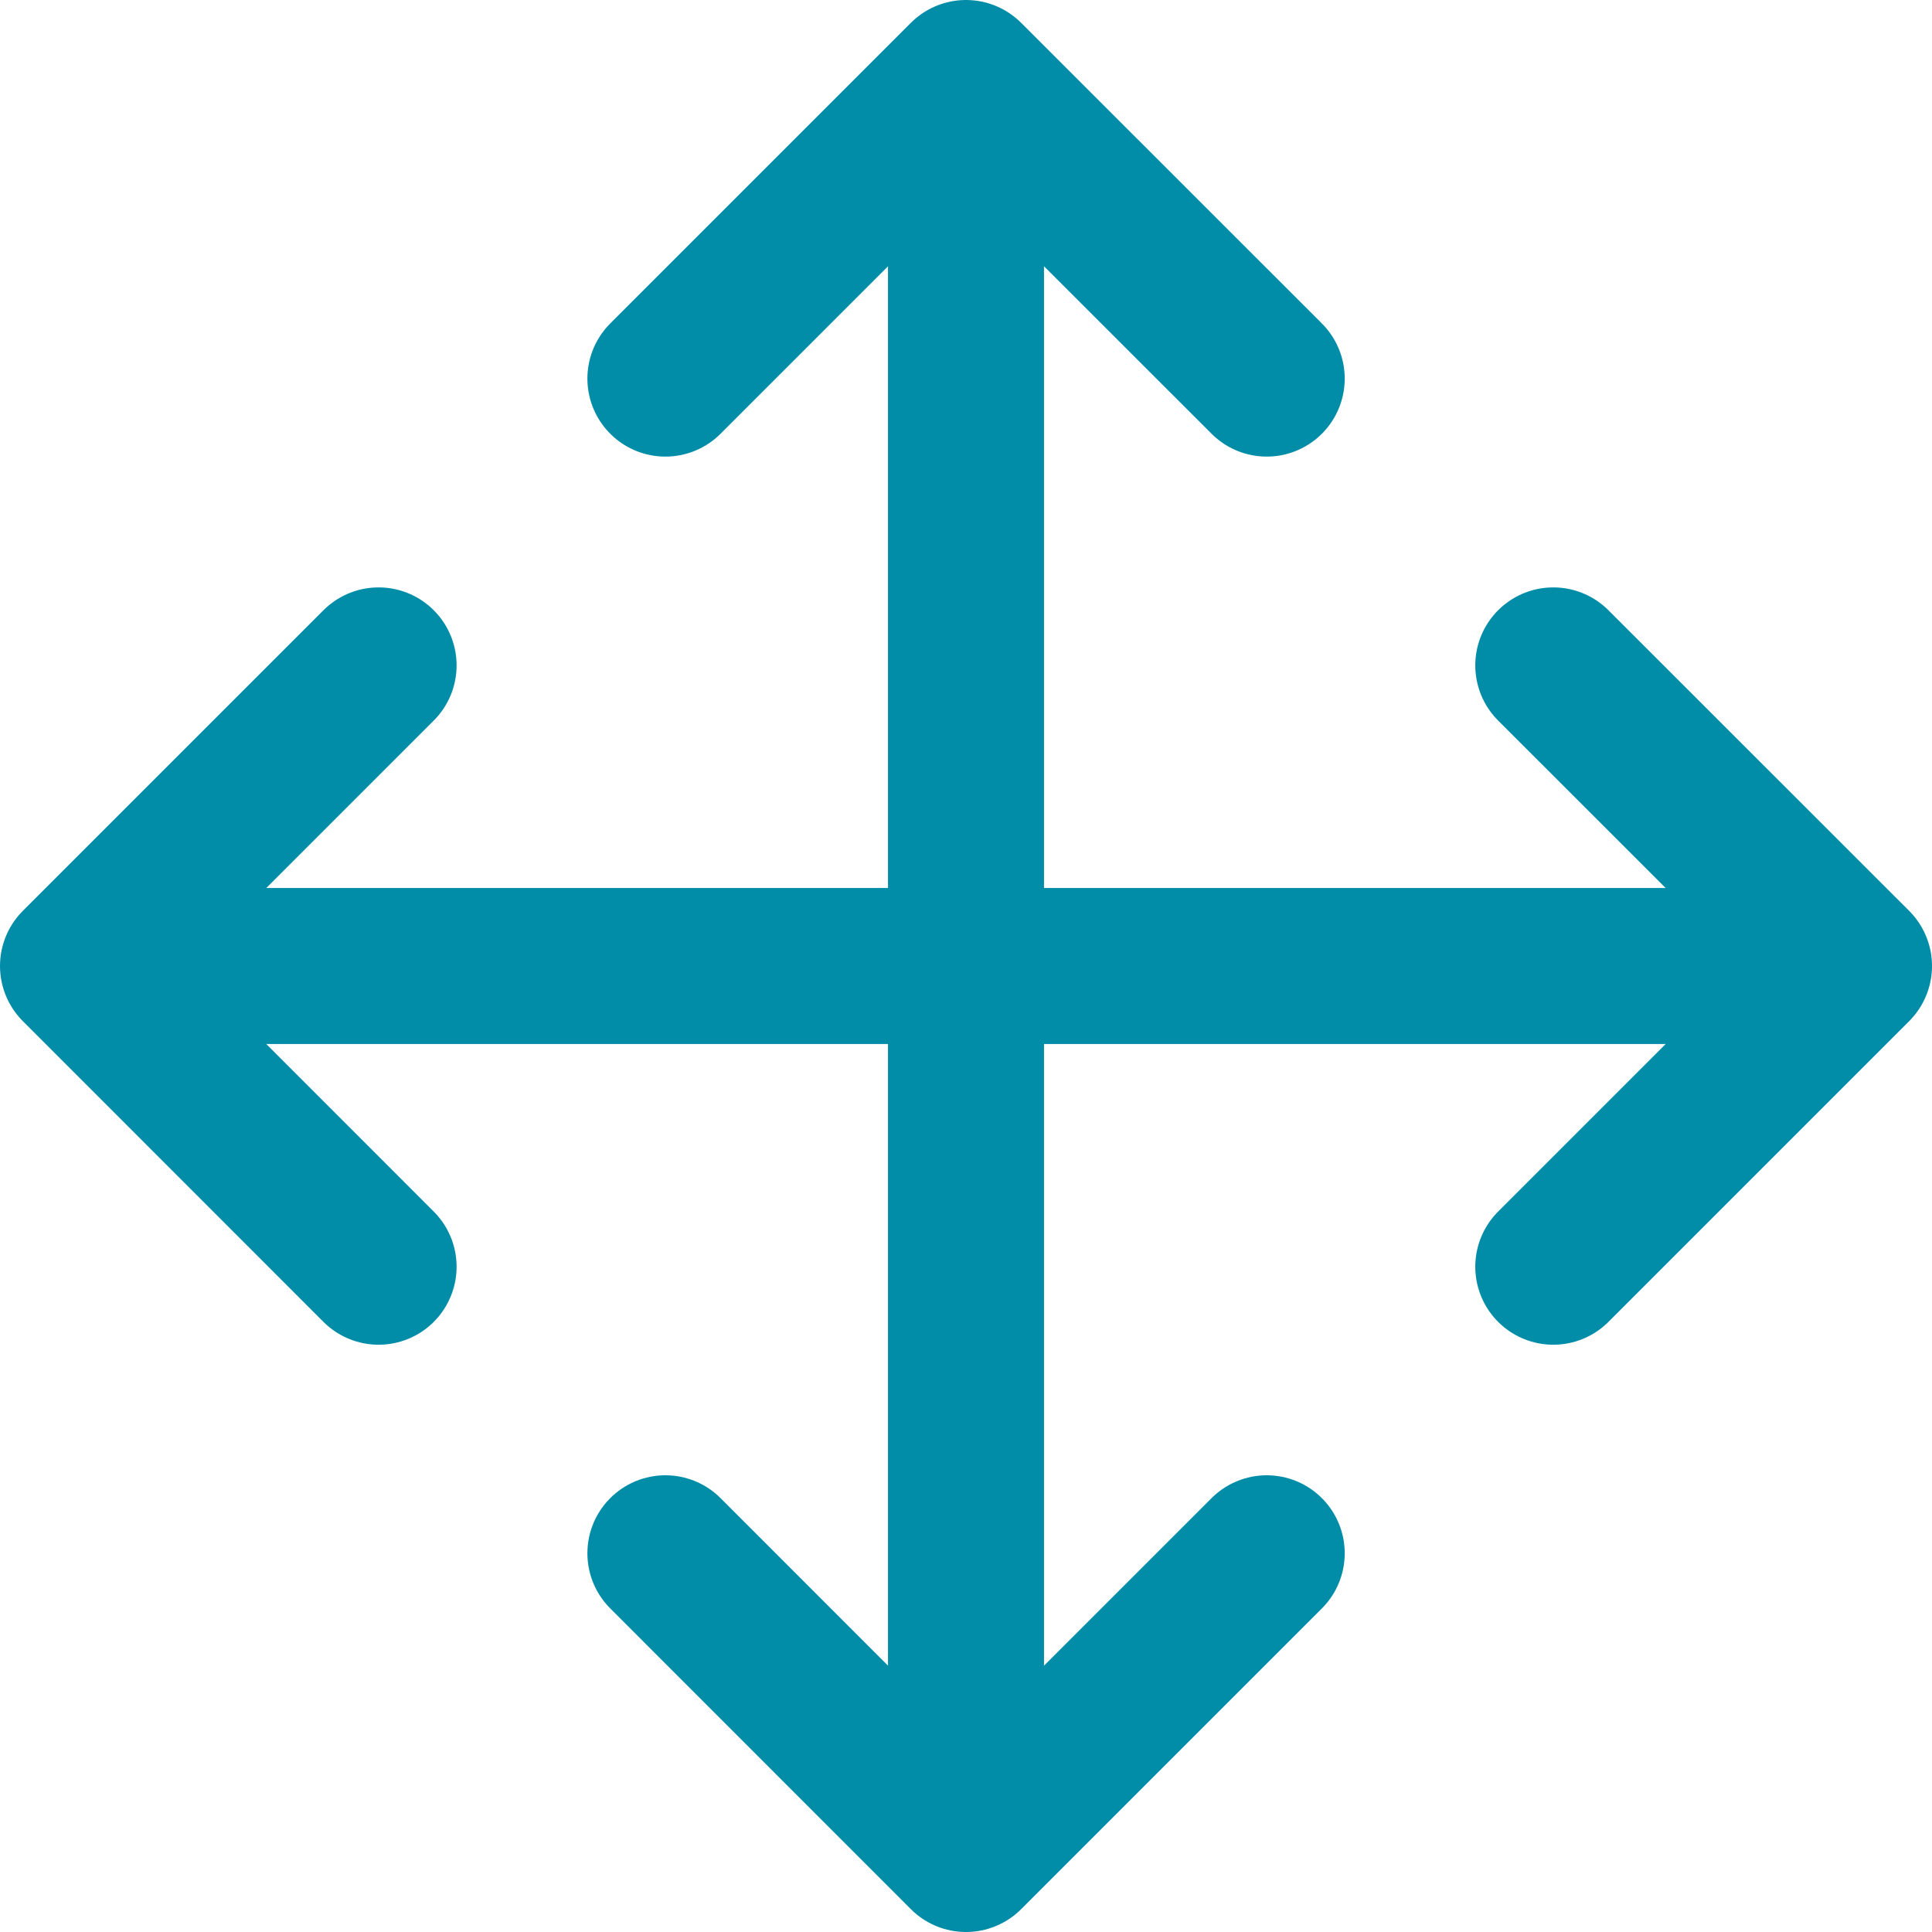 <?xml version="1.0" encoding="UTF-8"?>
<svg xmlns="http://www.w3.org/2000/svg" viewBox="0 0 161 161">
  <defs>
    <style>.cls-1,.cls-2{fill:none;stroke:#018da7;stroke-width:13px;}.cls-1{stroke-miterlimit:10;}.cls-2{stroke-linecap:round;stroke-linejoin:round;}</style>
  </defs>
  <g id="Ebene_2" data-name="Ebene 2">
    <g id="Ebene_1-2" data-name="Ebene 1">
      <line class="cls-1" x1="152.75" y1="80.5" x2="8.25" y2="80.5"></line>
      <line class="cls-1" x1="80.5" y1="152.75" x2="80.5" y2="8.25"></line>
      <polyline class="cls-2" points="129.44 55.45 154.5 80.5 129.44 105.56"></polyline>
      <polyline class="cls-2" points="105.56 129.44 80.5 154.5 55.45 129.44"></polyline>
      <polyline class="cls-2" points="31.55 105.56 6.5 80.5 31.55 55.45"></polyline>
      <polyline class="cls-2" points="55.45 31.55 80.5 6.5 105.56 31.55"></polyline>
    </g>
  </g>
</svg>
